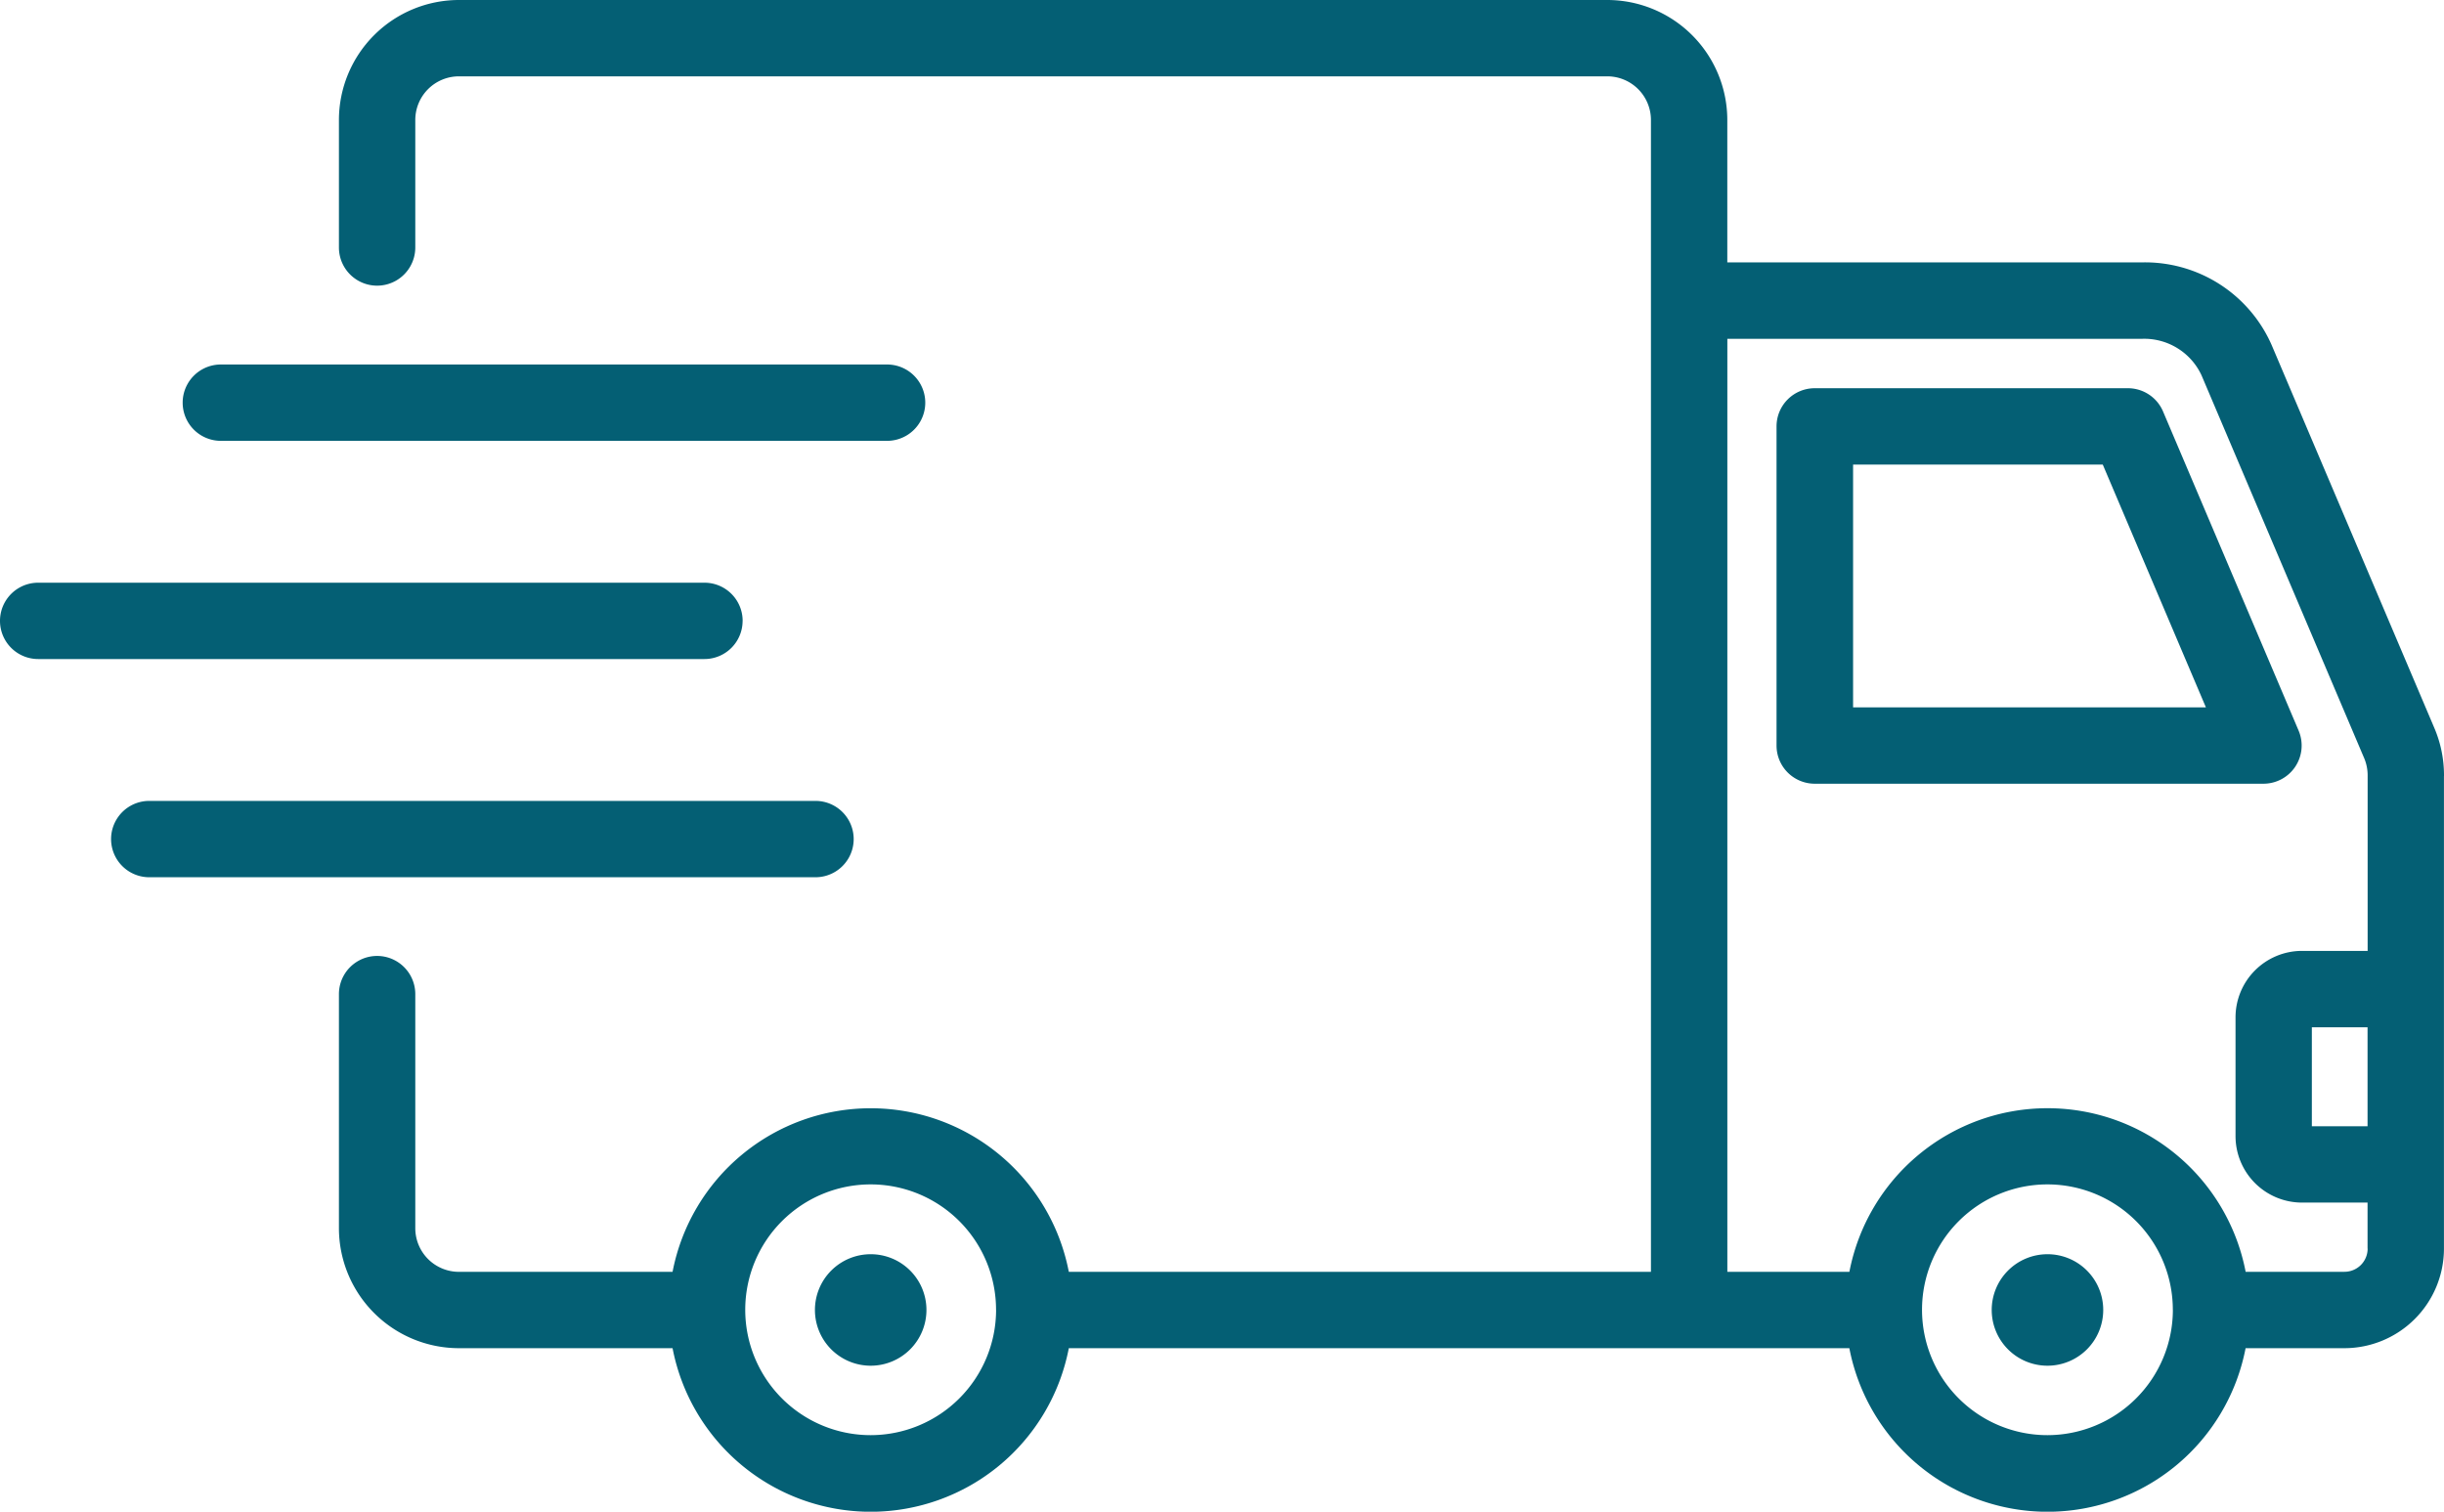 <svg xmlns="http://www.w3.org/2000/svg" width="51.724" height="32"><path data-name="Caminho 5212" d="M17.26 18.57H3.159a.808.808 0 110-1.616h14.1a.808.808 0 110 1.616zm-1.543-5.427a.808.808 0 00-.808-.808H.808a.808.808 0 000 1.616h14.1a.808.808 0 00.808-.808zM4.674 9.332h14.1a.808.808 0 000-1.616h-14.1a.808.808 0 000 1.616zm47.049 7.1v10a2.109 2.109 0 01-2.107 2.107h-2.091a4.27 4.27 0 01-8.386 0H22.62a4.27 4.27 0 01-8.386 0H9.712A2.542 2.542 0 017.173 26v-4.956a.808.808 0 111.616 0V26a.924.924 0 00.923.923h4.522a4.27 4.27 0 018.386 0h12.32V2.539a.924.924 0 00-.923-.923H9.712a.924.924 0 00-.923.923v2.7a.808.808 0 01-1.616 0v-2.7A2.542 2.542 0 019.712 0h24.305a2.542 2.542 0 012.539 2.539v3.016h8.759a2.926 2.926 0 012.764 1.755l3.434 8.085a2.555 2.555 0 01.211 1.032zm-30.643 11.3a2.654 2.654 0 10-2.653 2.648 2.657 2.657 0 002.654-2.651zm24.905 0a2.654 2.654 0 10-2.653 2.648 2.657 2.657 0 002.654-2.651zm4.121-1.3v-.975h-1.387a1.408 1.408 0 01-1.407-1.407v-2.514a1.408 1.408 0 011.407-1.407h1.389v-3.7a.942.942 0 00-.082-.4l-3.434-8.085a1.336 1.336 0 00-1.276-.771h-8.759v19.749h2.583a4.27 4.27 0 018.386 0h2.092a.491.491 0 00.49-.49zm-1.179-4.686v2.095h1.179v-2.095zm-1.021-5.156h-9.5a.808.808 0 01-.808-.808V9.026a.808.808 0 01.808-.808h6.628a.808.808 0 01.744.492l2.869 6.756a.808.808 0 01-.744 1.124zm-1.221-1.616l-2.183-5.14h-5.284v5.14zM18.427 26.55a1.18 1.18 0 101.18 1.18 1.179 1.179 0 00-1.18-1.18zm24.905 0a1.18 1.18 0 101.18 1.18 1.179 1.179 0 00-1.18-1.18z" fill="#045f74" fill-rule="evenodd"></path></svg>